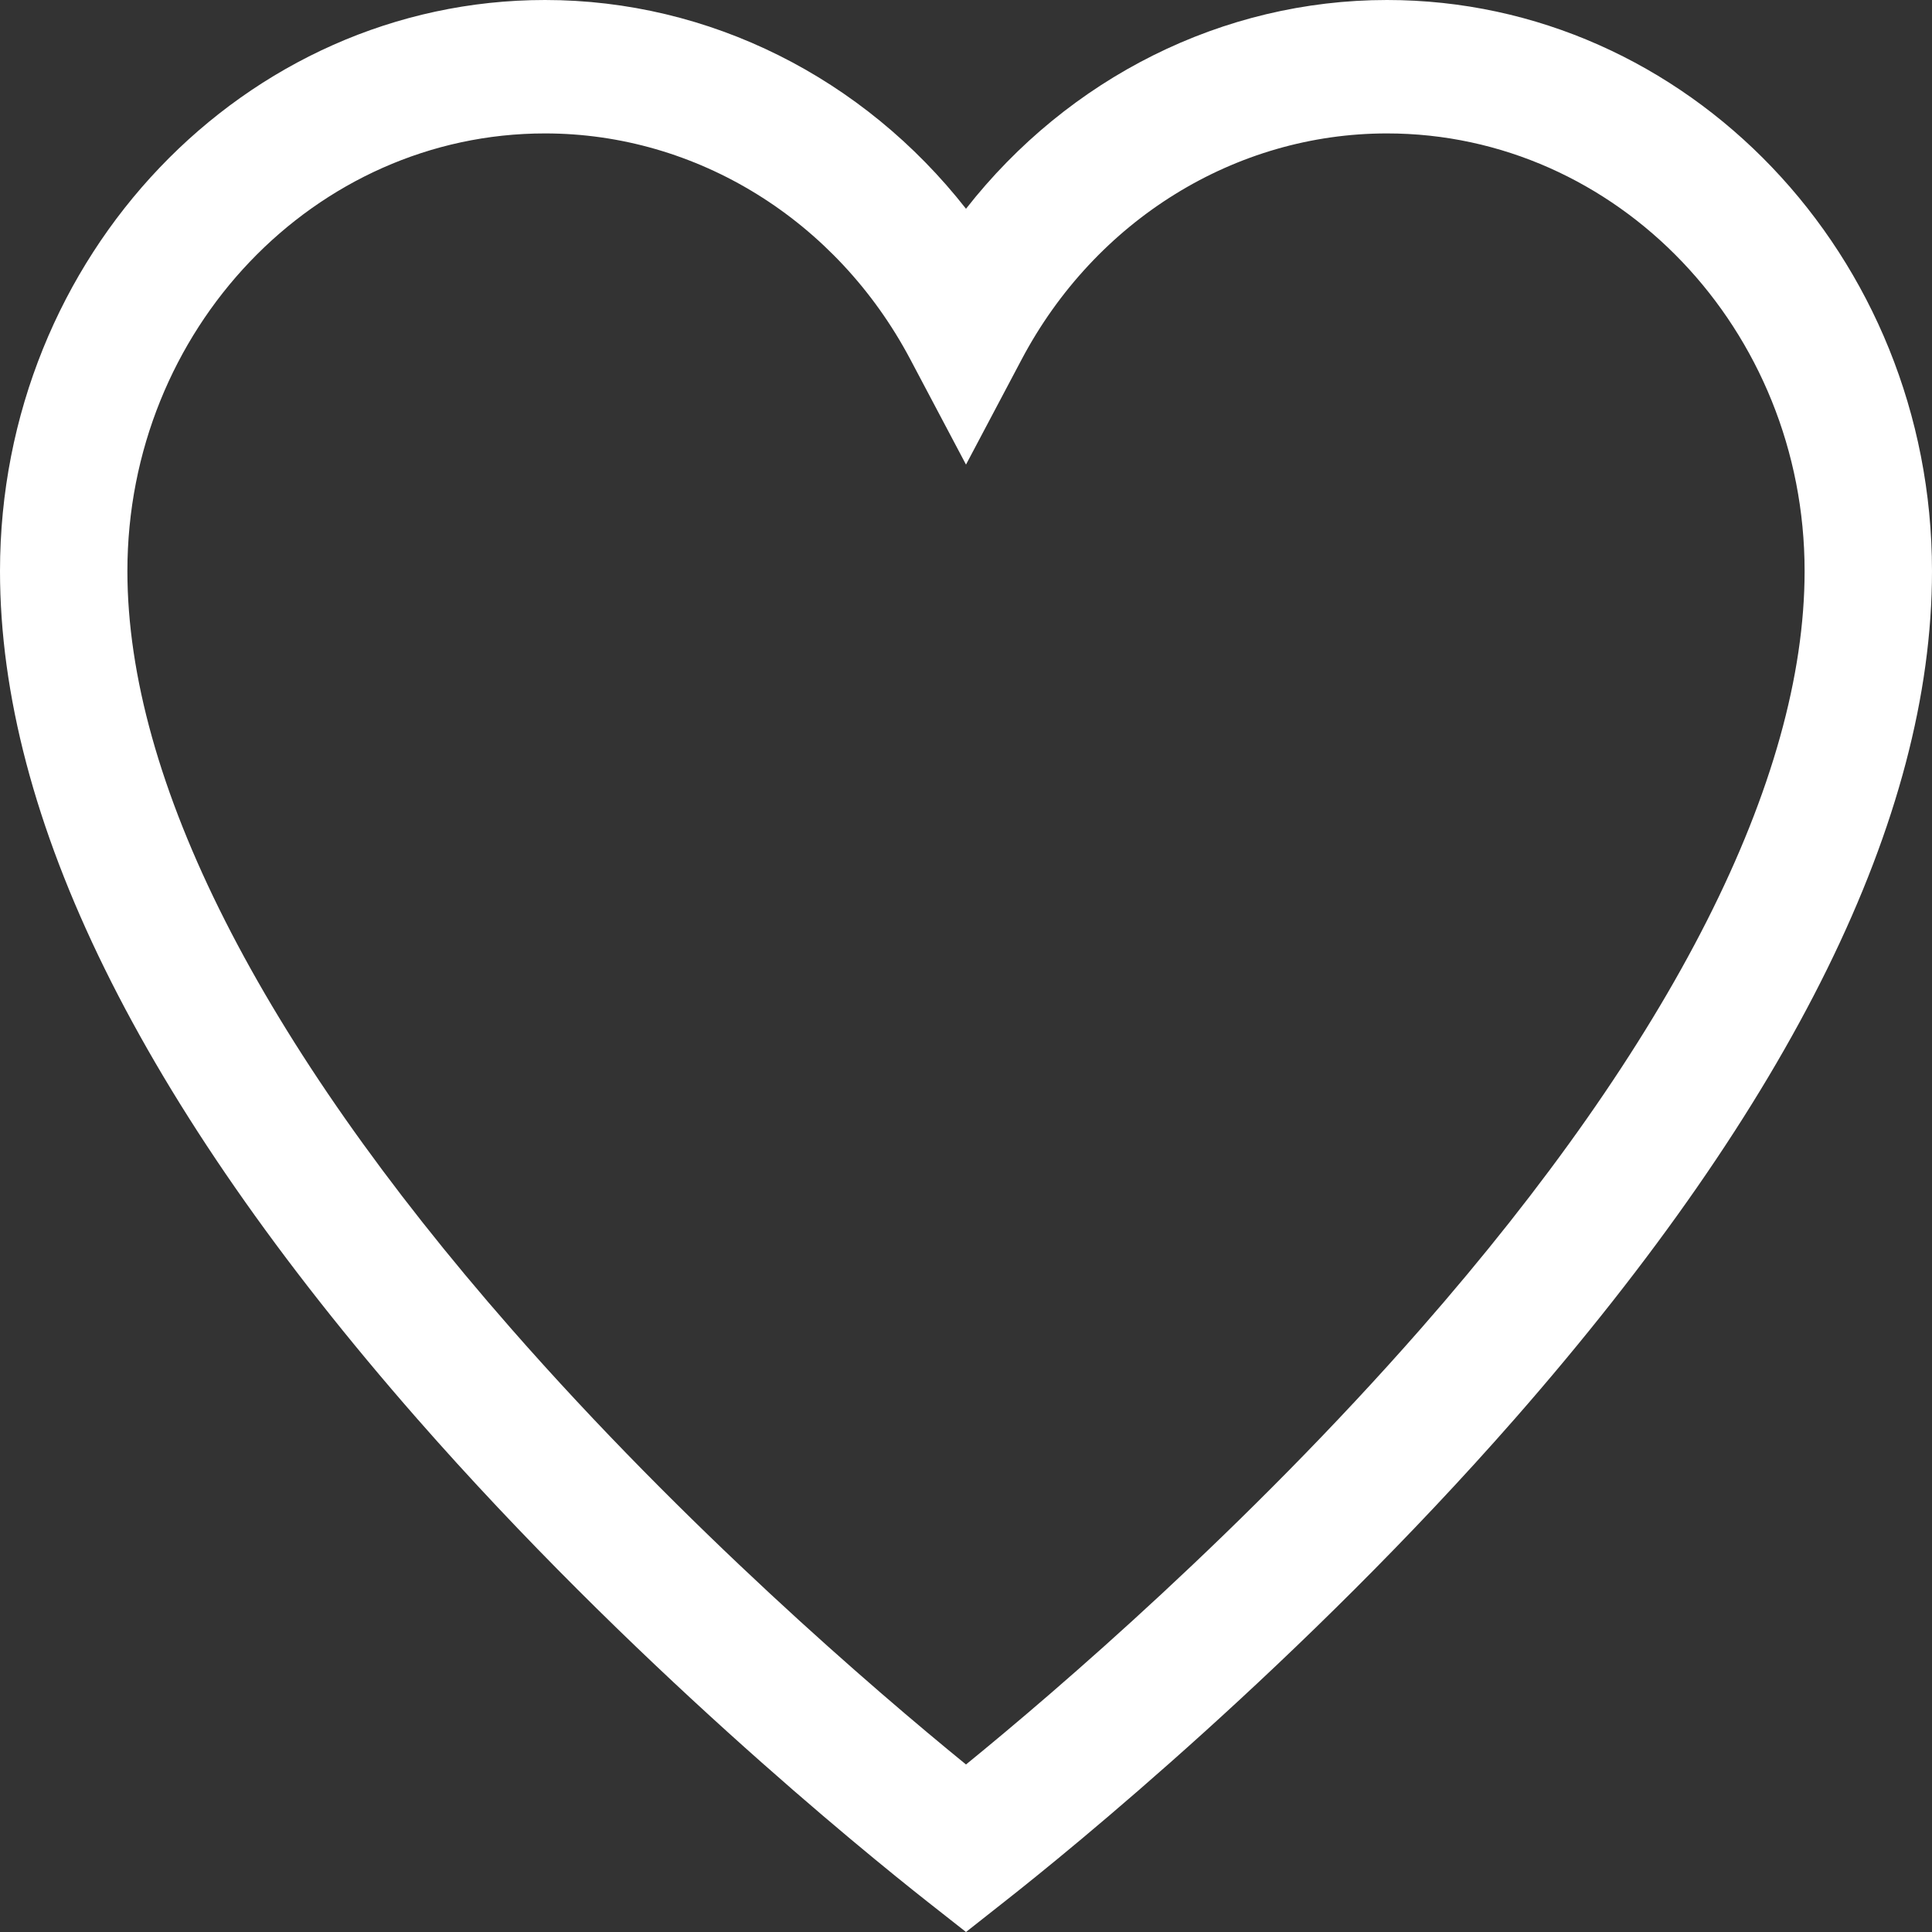 <?xml version="1.0" encoding="UTF-8" standalone="no"?>
<svg xmlns="http://www.w3.org/2000/svg" xmlns:xlink="http://www.w3.org/1999/xlink" id="Untitled-P%E1gina%201" viewBox="0 0 17 17" style="background-color:#ffffff00" version="1.1" xml:space="preserve" x="0px" y="0px" width="17px" height="17px">
	<rect x="0" y="0" width="17" height="17" fill="#333333" stroke="none"/>
	<g id="Capa%201">
		<path d="M 12.204 0 C 10.757 0 9.402 0.686 8.5 1.837 C 7.598 0.686 6.243 0 4.796 0 C 2.152 0 0 2.254 0 5.025 C 0 7.194 1.235 9.704 3.67 12.483 C 5.544 14.622 7.583 16.278 8.163 16.735 L 8.5 17 L 8.836 16.735 C 9.417 16.279 11.455 14.622 13.33 12.483 C 15.765 9.704 17 7.194 17 5.025 C 17 2.254 14.848 0 12.204 0 ZM 12.504 11.689 C 10.962 13.448 9.304 14.871 8.5 15.526 C 7.696 14.871 6.037 13.448 4.496 11.689 C 2.288 9.169 1.121 6.864 1.121 5.025 C 1.121 2.901 2.769 1.174 4.796 1.174 C 6.13 1.174 7.361 1.936 8.01 3.162 L 8.5 4.088 L 8.99 3.162 C 9.639 1.936 10.87 1.174 12.204 1.174 C 14.23 1.174 15.879 2.901 15.879 5.025 C 15.879 6.865 14.712 9.169 12.504 11.689 Z" fill="#ffffff"></path>
	</g>
</svg>
